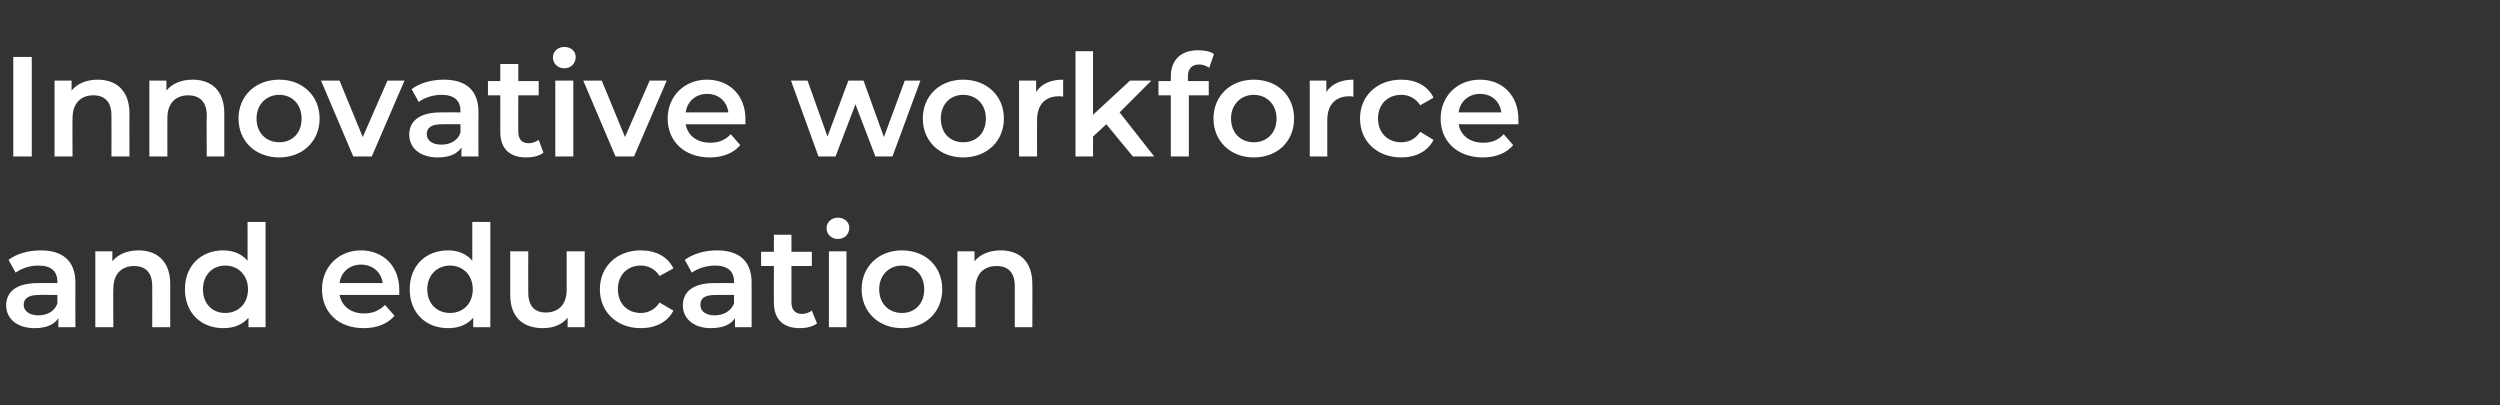 <?xml version="1.0" standalone="no"?>
<!DOCTYPE svg PUBLIC "-//W3C//DTD SVG 1.1//EN" "http://www.w3.org/Graphics/SVG/1.1/DTD/svg11.dtd">
<svg xmlns="http://www.w3.org/2000/svg" version="1.1" width="527.2px" height="85.5px" viewBox="0 -4 527.2 85.5" style="top:-4px">
  <rect x="0" y="-4" width="527.2" height="85.5" fill="#333333" stroke="none"/>
  <desc>Innovative workforce and education</desc>
  <defs/>
  <g id="Polygon19488">
    <path d="M 15.9 55.6 C 15.87 55.65 15.9 65 15.9 65 L 12.3 65 C 12.3 65 12.33 63.09 12.3 63.1 C 11.4 64.5 9.7 65.2 7.3 65.2 C 3.6 65.2 1.3 63.2 1.3 60.4 C 1.3 57.8 3.1 55.7 8 55.7 C 7.98 55.68 12.1 55.7 12.1 55.7 C 12.1 55.7 12.12 55.44 12.1 55.4 C 12.1 53.2 10.8 52 8.1 52 C 6.3 52 4.5 52.6 3.3 53.5 C 3.3 53.5 1.8 50.8 1.8 50.8 C 3.5 49.5 6 48.8 8.6 48.8 C 13.2 48.8 15.9 51 15.9 55.6 Z M 12.1 60 C 12.12 60.03 12.1 58.2 12.1 58.2 C 12.1 58.2 8.25 58.17 8.3 58.2 C 5.7 58.2 5 59.1 5 60.3 C 5 61.6 6.2 62.5 8.1 62.5 C 9.9 62.5 11.5 61.7 12.1 60 Z M 35.9 55.9 C 35.88 55.86 35.9 65 35.9 65 L 32.1 65 C 32.1 65 32.13 56.34 32.1 56.3 C 32.1 53.5 30.7 52.1 28.3 52.1 C 25.7 52.1 23.9 53.7 23.9 56.9 C 23.85 56.94 23.9 65 23.9 65 L 20.1 65 L 20.1 49 L 23.7 49 C 23.7 49 23.67 51.09 23.7 51.1 C 24.9 49.6 26.9 48.8 29.2 48.8 C 33 48.8 35.9 51 35.9 55.9 Z M 56 42.8 L 56 65 L 52.4 65 C 52.4 65 52.39 62.97 52.4 63 C 51.1 64.5 49.3 65.2 47.1 65.2 C 42.4 65.2 39 62 39 57 C 39 52 42.4 48.8 47.1 48.8 C 49.1 48.8 51 49.5 52.2 51 C 52.24 51 52.2 42.8 52.2 42.8 L 56 42.8 Z M 52.3 57 C 52.3 54 50.2 52 47.5 52 C 44.8 52 42.8 54 42.8 57 C 42.8 60.1 44.8 62 47.5 62 C 50.2 62 52.3 60.1 52.3 57 Z M 84.2 58.2 C 84.2 58.2 71.6 58.2 71.6 58.2 C 72.1 60.6 74 62.1 76.8 62.1 C 78.6 62.1 80 61.5 81.2 60.3 C 81.2 60.3 83.2 62.6 83.2 62.6 C 81.7 64.3 79.5 65.2 76.7 65.2 C 71.3 65.2 67.9 61.8 67.9 57 C 67.9 52.3 71.4 48.8 76.1 48.8 C 80.8 48.8 84.2 52.1 84.2 57.1 C 84.2 57.4 84.2 57.9 84.2 58.2 Z M 71.6 55.7 C 71.6 55.7 80.7 55.7 80.7 55.7 C 80.4 53.4 78.6 51.8 76.1 51.8 C 73.7 51.8 71.9 53.4 71.6 55.7 Z M 103.4 42.8 L 103.4 65 L 99.8 65 C 99.8 65 99.77 62.97 99.8 63 C 98.5 64.5 96.7 65.2 94.5 65.2 C 89.8 65.2 86.4 62 86.4 57 C 86.4 52 89.8 48.8 94.5 48.8 C 96.5 48.8 98.4 49.5 99.6 51 C 99.62 51 99.6 42.8 99.6 42.8 L 103.4 42.8 Z M 99.7 57 C 99.7 54 97.6 52 94.9 52 C 92.2 52 90.1 54 90.1 57 C 90.1 60.1 92.2 62 94.9 62 C 97.6 62 99.7 60.1 99.7 57 Z M 123.3 49 L 123.3 65 L 119.7 65 C 119.7 65 119.68 63 119.7 63 C 118.5 64.5 116.6 65.2 114.5 65.2 C 110.4 65.2 107.6 63 107.6 58.2 C 107.62 58.17 107.6 49 107.6 49 L 111.4 49 C 111.4 49 111.37 57.66 111.4 57.7 C 111.4 60.6 112.8 61.9 115.1 61.9 C 117.7 61.9 119.5 60.3 119.5 57.1 C 119.5 57.12 119.5 49 119.5 49 L 123.3 49 Z M 126.5 57 C 126.5 52.2 130.1 48.8 135.1 48.8 C 138.3 48.8 140.8 50.1 142 52.6 C 142 52.6 139.1 54.2 139.1 54.2 C 138.1 52.7 136.7 52 135.1 52 C 132.4 52 130.3 53.9 130.3 57 C 130.3 60.1 132.4 62 135.1 62 C 136.7 62 138.1 61.3 139.1 59.8 C 139.1 59.8 142 61.5 142 61.5 C 140.8 63.9 138.3 65.2 135.1 65.2 C 130.1 65.2 126.5 61.8 126.5 57 Z M 158.5 55.6 C 158.52 55.65 158.5 65 158.5 65 L 155 65 C 155 65 154.98 63.09 155 63.1 C 154.1 64.5 152.3 65.2 149.9 65.2 C 146.3 65.2 144 63.2 144 60.4 C 144 57.8 145.8 55.7 150.6 55.7 C 150.63 55.68 154.8 55.7 154.8 55.7 C 154.8 55.7 154.77 55.44 154.8 55.4 C 154.8 53.2 153.4 52 150.8 52 C 149 52 147.1 52.6 145.9 53.5 C 145.9 53.5 144.4 50.8 144.4 50.8 C 146.2 49.5 148.6 48.8 151.2 48.8 C 155.8 48.8 158.5 51 158.5 55.6 Z M 154.8 60 C 154.77 60.03 154.8 58.2 154.8 58.2 C 154.8 58.2 150.9 58.17 150.9 58.2 C 148.3 58.2 147.7 59.1 147.7 60.3 C 147.7 61.6 148.8 62.5 150.7 62.5 C 152.5 62.5 154.1 61.7 154.8 60 Z M 172.3 64.2 C 171.4 64.9 170 65.2 168.7 65.2 C 165.2 65.2 163.2 63.4 163.2 59.8 C 163.17 59.85 163.2 52.1 163.2 52.1 L 160.5 52.1 L 160.5 49.1 L 163.2 49.1 L 163.2 45.5 L 166.9 45.5 L 166.9 49.1 L 171.2 49.1 L 171.2 52.1 L 166.9 52.1 C 166.9 52.1 166.92 59.76 166.9 59.8 C 166.9 61.3 167.7 62.2 169.1 62.2 C 169.9 62.2 170.7 61.9 171.2 61.5 C 171.2 61.5 172.3 64.2 172.3 64.2 Z M 174.3 44.1 C 174.3 42.9 175.3 41.9 176.7 41.9 C 178 41.9 179.1 42.8 179.1 44 C 179.1 45.4 178.1 46.4 176.7 46.4 C 175.3 46.4 174.3 45.4 174.3 44.1 Z M 174.8 49 L 178.5 49 L 178.5 65 L 174.8 65 L 174.8 49 Z M 181.7 57 C 181.7 52.2 185.3 48.8 190.2 48.8 C 195.2 48.8 198.7 52.2 198.7 57 C 198.7 61.8 195.2 65.2 190.2 65.2 C 185.3 65.2 181.7 61.8 181.7 57 Z M 194.9 57 C 194.9 54 192.9 52 190.2 52 C 187.5 52 185.4 54 185.4 57 C 185.4 60.1 187.5 62 190.2 62 C 192.9 62 194.9 60.1 194.9 57 Z M 217.7 55.9 C 217.73 55.86 217.7 65 217.7 65 L 214 65 C 214 65 213.98 56.34 214 56.3 C 214 53.5 212.6 52.1 210.2 52.1 C 207.5 52.1 205.7 53.7 205.7 56.9 C 205.7 56.94 205.7 65 205.7 65 L 201.9 65 L 201.9 49 L 205.5 49 C 205.5 49 205.52 51.09 205.5 51.1 C 206.7 49.6 208.7 48.8 211 48.8 C 214.9 48.8 217.7 51 217.7 55.9 Z " stroke="none" fill="#ffffff"/>
  </g>
  <g id="Polygon19487">
    <path d="M 2.8 8 L 6.7 8 L 6.7 29 L 2.8 29 L 2.8 8 Z M 27.3 19.9 C 27.28 19.86 27.3 29 27.3 29 L 23.5 29 C 23.5 29 23.53 20.34 23.5 20.3 C 23.5 17.5 22.1 16.1 19.7 16.1 C 17.1 16.1 15.3 17.7 15.3 20.9 C 15.25 20.94 15.3 29 15.3 29 L 11.5 29 L 11.5 13 L 15.1 13 C 15.1 13 15.07 15.09 15.1 15.1 C 16.3 13.6 18.3 12.8 20.6 12.8 C 24.4 12.8 27.3 15 27.3 19.9 Z M 47.3 19.9 C 47.3 19.86 47.3 29 47.3 29 L 43.6 29 C 43.6 29 43.55 20.34 43.6 20.3 C 43.6 17.5 42.1 16.1 39.7 16.1 C 37.1 16.1 35.3 17.7 35.3 20.9 C 35.27 20.94 35.3 29 35.3 29 L 31.5 29 L 31.5 13 L 35.1 13 C 35.1 13 35.09 15.09 35.1 15.1 C 36.3 13.6 38.3 12.8 40.6 12.8 C 44.5 12.8 47.3 15 47.3 19.9 Z M 50.3 21 C 50.3 16.2 53.9 12.8 58.9 12.8 C 63.8 12.8 67.4 16.2 67.4 21 C 67.4 25.8 63.8 29.2 58.9 29.2 C 53.9 29.2 50.3 25.8 50.3 21 Z M 63.6 21 C 63.6 18 61.6 16 58.9 16 C 56.2 16 54.1 18 54.1 21 C 54.1 24.1 56.2 26 58.9 26 C 61.6 26 63.6 24.1 63.6 21 Z M 85.3 13 L 78.4 29 L 74.5 29 L 67.7 13 L 71.6 13 L 76.5 24.9 L 81.7 13 L 85.3 13 Z M 100.9 19.6 C 100.86 19.65 100.9 29 100.9 29 L 97.3 29 C 97.3 29 97.32 27.09 97.3 27.1 C 96.4 28.5 94.7 29.2 92.3 29.2 C 88.6 29.2 86.3 27.2 86.3 24.4 C 86.3 21.8 88.1 19.7 93 19.7 C 92.97 19.68 97.1 19.7 97.1 19.7 C 97.1 19.7 97.11 19.44 97.1 19.4 C 97.1 17.2 95.8 16 93.1 16 C 91.3 16 89.5 16.6 88.3 17.5 C 88.3 17.5 86.8 14.8 86.8 14.8 C 88.5 13.5 91 12.8 93.6 12.8 C 98.2 12.8 100.9 15 100.9 19.6 Z M 97.1 24 C 97.11 24.03 97.1 22.2 97.1 22.2 C 97.1 22.2 93.24 22.17 93.2 22.2 C 90.7 22.2 90 23.1 90 24.3 C 90 25.6 91.1 26.5 93.1 26.5 C 94.9 26.5 96.5 25.7 97.1 24 Z M 114.6 28.2 C 113.7 28.9 112.4 29.2 111 29.2 C 107.5 29.2 105.5 27.4 105.5 23.8 C 105.51 23.85 105.5 16.1 105.5 16.1 L 102.9 16.1 L 102.9 13.1 L 105.5 13.1 L 105.5 9.5 L 109.3 9.5 L 109.3 13.1 L 113.6 13.1 L 113.6 16.1 L 109.3 16.1 C 109.3 16.1 109.26 23.76 109.3 23.8 C 109.3 25.3 110 26.2 111.5 26.2 C 112.3 26.2 113 25.9 113.6 25.5 C 113.6 25.5 114.6 28.2 114.6 28.2 Z M 116.6 8.1 C 116.6 6.9 117.6 5.9 119 5.9 C 120.4 5.9 121.4 6.8 121.4 8 C 121.4 9.4 120.4 10.4 119 10.4 C 117.6 10.4 116.6 9.4 116.6 8.1 Z M 117.1 13 L 120.9 13 L 120.9 29 L 117.1 29 L 117.1 13 Z M 140.6 13 L 133.7 29 L 129.8 29 L 123 13 L 126.9 13 L 131.8 24.9 L 137 13 L 140.6 13 Z M 157.2 22.2 C 157.2 22.2 144.6 22.2 144.6 22.2 C 145 24.6 147 26.1 149.8 26.1 C 151.6 26.1 153 25.5 154.1 24.3 C 154.1 24.3 156.1 26.6 156.1 26.6 C 154.7 28.3 152.4 29.2 149.7 29.2 C 144.3 29.2 140.8 25.8 140.8 21 C 140.8 16.3 144.3 12.8 149.1 12.8 C 153.8 12.8 157.2 16.1 157.2 21.1 C 157.2 21.4 157.2 21.9 157.2 22.2 Z M 144.6 19.7 C 144.6 19.7 153.6 19.7 153.6 19.7 C 153.3 17.4 151.6 15.8 149.1 15.8 C 146.7 15.8 144.9 17.4 144.6 19.7 Z M 194.1 13 L 188.2 29 L 184.6 29 L 180.4 18 L 176.2 29 L 172.6 29 L 166.8 13 L 170.3 13 L 174.5 24.8 L 178.9 13 L 182.1 13 L 186.4 24.9 L 190.8 13 L 194.1 13 Z M 194.6 21 C 194.6 16.2 198.2 12.8 203.1 12.8 C 208.1 12.8 211.7 16.2 211.7 21 C 211.7 25.8 208.1 29.2 203.1 29.2 C 198.2 29.2 194.6 25.8 194.6 21 Z M 207.9 21 C 207.9 18 205.9 16 203.1 16 C 200.4 16 198.4 18 198.4 21 C 198.4 24.1 200.4 26 203.1 26 C 205.9 26 207.9 24.1 207.9 21 Z M 224.2 12.8 C 224.2 12.8 224.2 16.4 224.2 16.4 C 223.9 16.3 223.6 16.3 223.3 16.3 C 220.5 16.3 218.7 18 218.7 21.3 C 218.67 21.27 218.7 29 218.7 29 L 214.9 29 L 214.9 13 L 218.5 13 C 218.5 13 218.49 15.36 218.5 15.4 C 219.6 13.7 221.5 12.8 224.2 12.8 Z M 233.3 22.2 L 230.5 24.8 L 230.5 29 L 226.8 29 L 226.8 6.8 L 230.5 6.8 L 230.5 20.2 L 238.3 13 L 242.8 13 L 236.1 19.7 L 243.4 29 L 238.9 29 L 233.3 22.2 Z M 250.5 12.2 C 250.54 12.18 250.5 13.1 250.5 13.1 L 254.9 13.1 L 254.9 16.1 L 250.7 16.1 L 250.7 29 L 246.9 29 L 246.9 16.1 L 244.3 16.1 L 244.3 13.1 L 246.9 13.1 C 246.9 13.1 246.91 12.12 246.9 12.1 C 246.9 8.8 248.9 6.6 252.6 6.6 C 253.9 6.6 255.2 6.8 256 7.4 C 256 7.4 255 10.3 255 10.3 C 254.4 9.9 253.7 9.6 252.9 9.6 C 251.3 9.6 250.5 10.5 250.5 12.2 Z M 255.9 21 C 255.9 16.2 259.5 12.8 264.4 12.8 C 269.4 12.8 272.9 16.2 272.9 21 C 272.9 25.8 269.4 29.2 264.4 29.2 C 259.5 29.2 255.9 25.8 255.9 21 Z M 269.2 21 C 269.2 18 267.1 16 264.4 16 C 261.7 16 259.6 18 259.6 21 C 259.6 24.1 261.7 26 264.4 26 C 267.1 26 269.2 24.1 269.2 21 Z M 285.4 12.8 C 285.4 12.8 285.4 16.4 285.4 16.4 C 285.1 16.3 284.8 16.3 284.6 16.3 C 281.7 16.3 279.9 18 279.9 21.3 C 279.9 21.27 279.9 29 279.9 29 L 276.2 29 L 276.2 13 L 279.7 13 C 279.7 13 279.72 15.36 279.7 15.4 C 280.8 13.7 282.8 12.8 285.4 12.8 Z M 286.8 21 C 286.8 16.2 290.4 12.8 295.5 12.8 C 298.6 12.8 301.1 14.1 302.3 16.6 C 302.3 16.6 299.5 18.2 299.5 18.2 C 298.5 16.7 297.1 16 295.5 16 C 292.7 16 290.6 17.9 290.6 21 C 290.6 24.1 292.7 26 295.5 26 C 297.1 26 298.5 25.3 299.5 23.8 C 299.5 23.8 302.3 25.5 302.3 25.5 C 301.1 27.9 298.6 29.2 295.5 29.2 C 290.4 29.2 286.8 25.8 286.8 21 Z M 320.2 22.2 C 320.2 22.2 307.6 22.2 307.6 22.2 C 308 24.6 310 26.1 312.8 26.1 C 314.6 26.1 316 25.5 317.1 24.3 C 317.1 24.3 319.1 26.6 319.1 26.6 C 317.7 28.3 315.4 29.2 312.7 29.2 C 307.3 29.2 303.8 25.8 303.8 21 C 303.8 16.3 307.3 12.8 312.1 12.8 C 316.8 12.8 320.2 16.1 320.2 21.1 C 320.2 21.4 320.2 21.9 320.2 22.2 Z M 307.6 19.7 C 307.6 19.7 316.6 19.7 316.6 19.7 C 316.3 17.4 314.6 15.8 312.1 15.8 C 309.7 15.8 307.9 17.4 307.6 19.7 Z " stroke="none" fill="#ffffff"/>
  </g>
</svg>